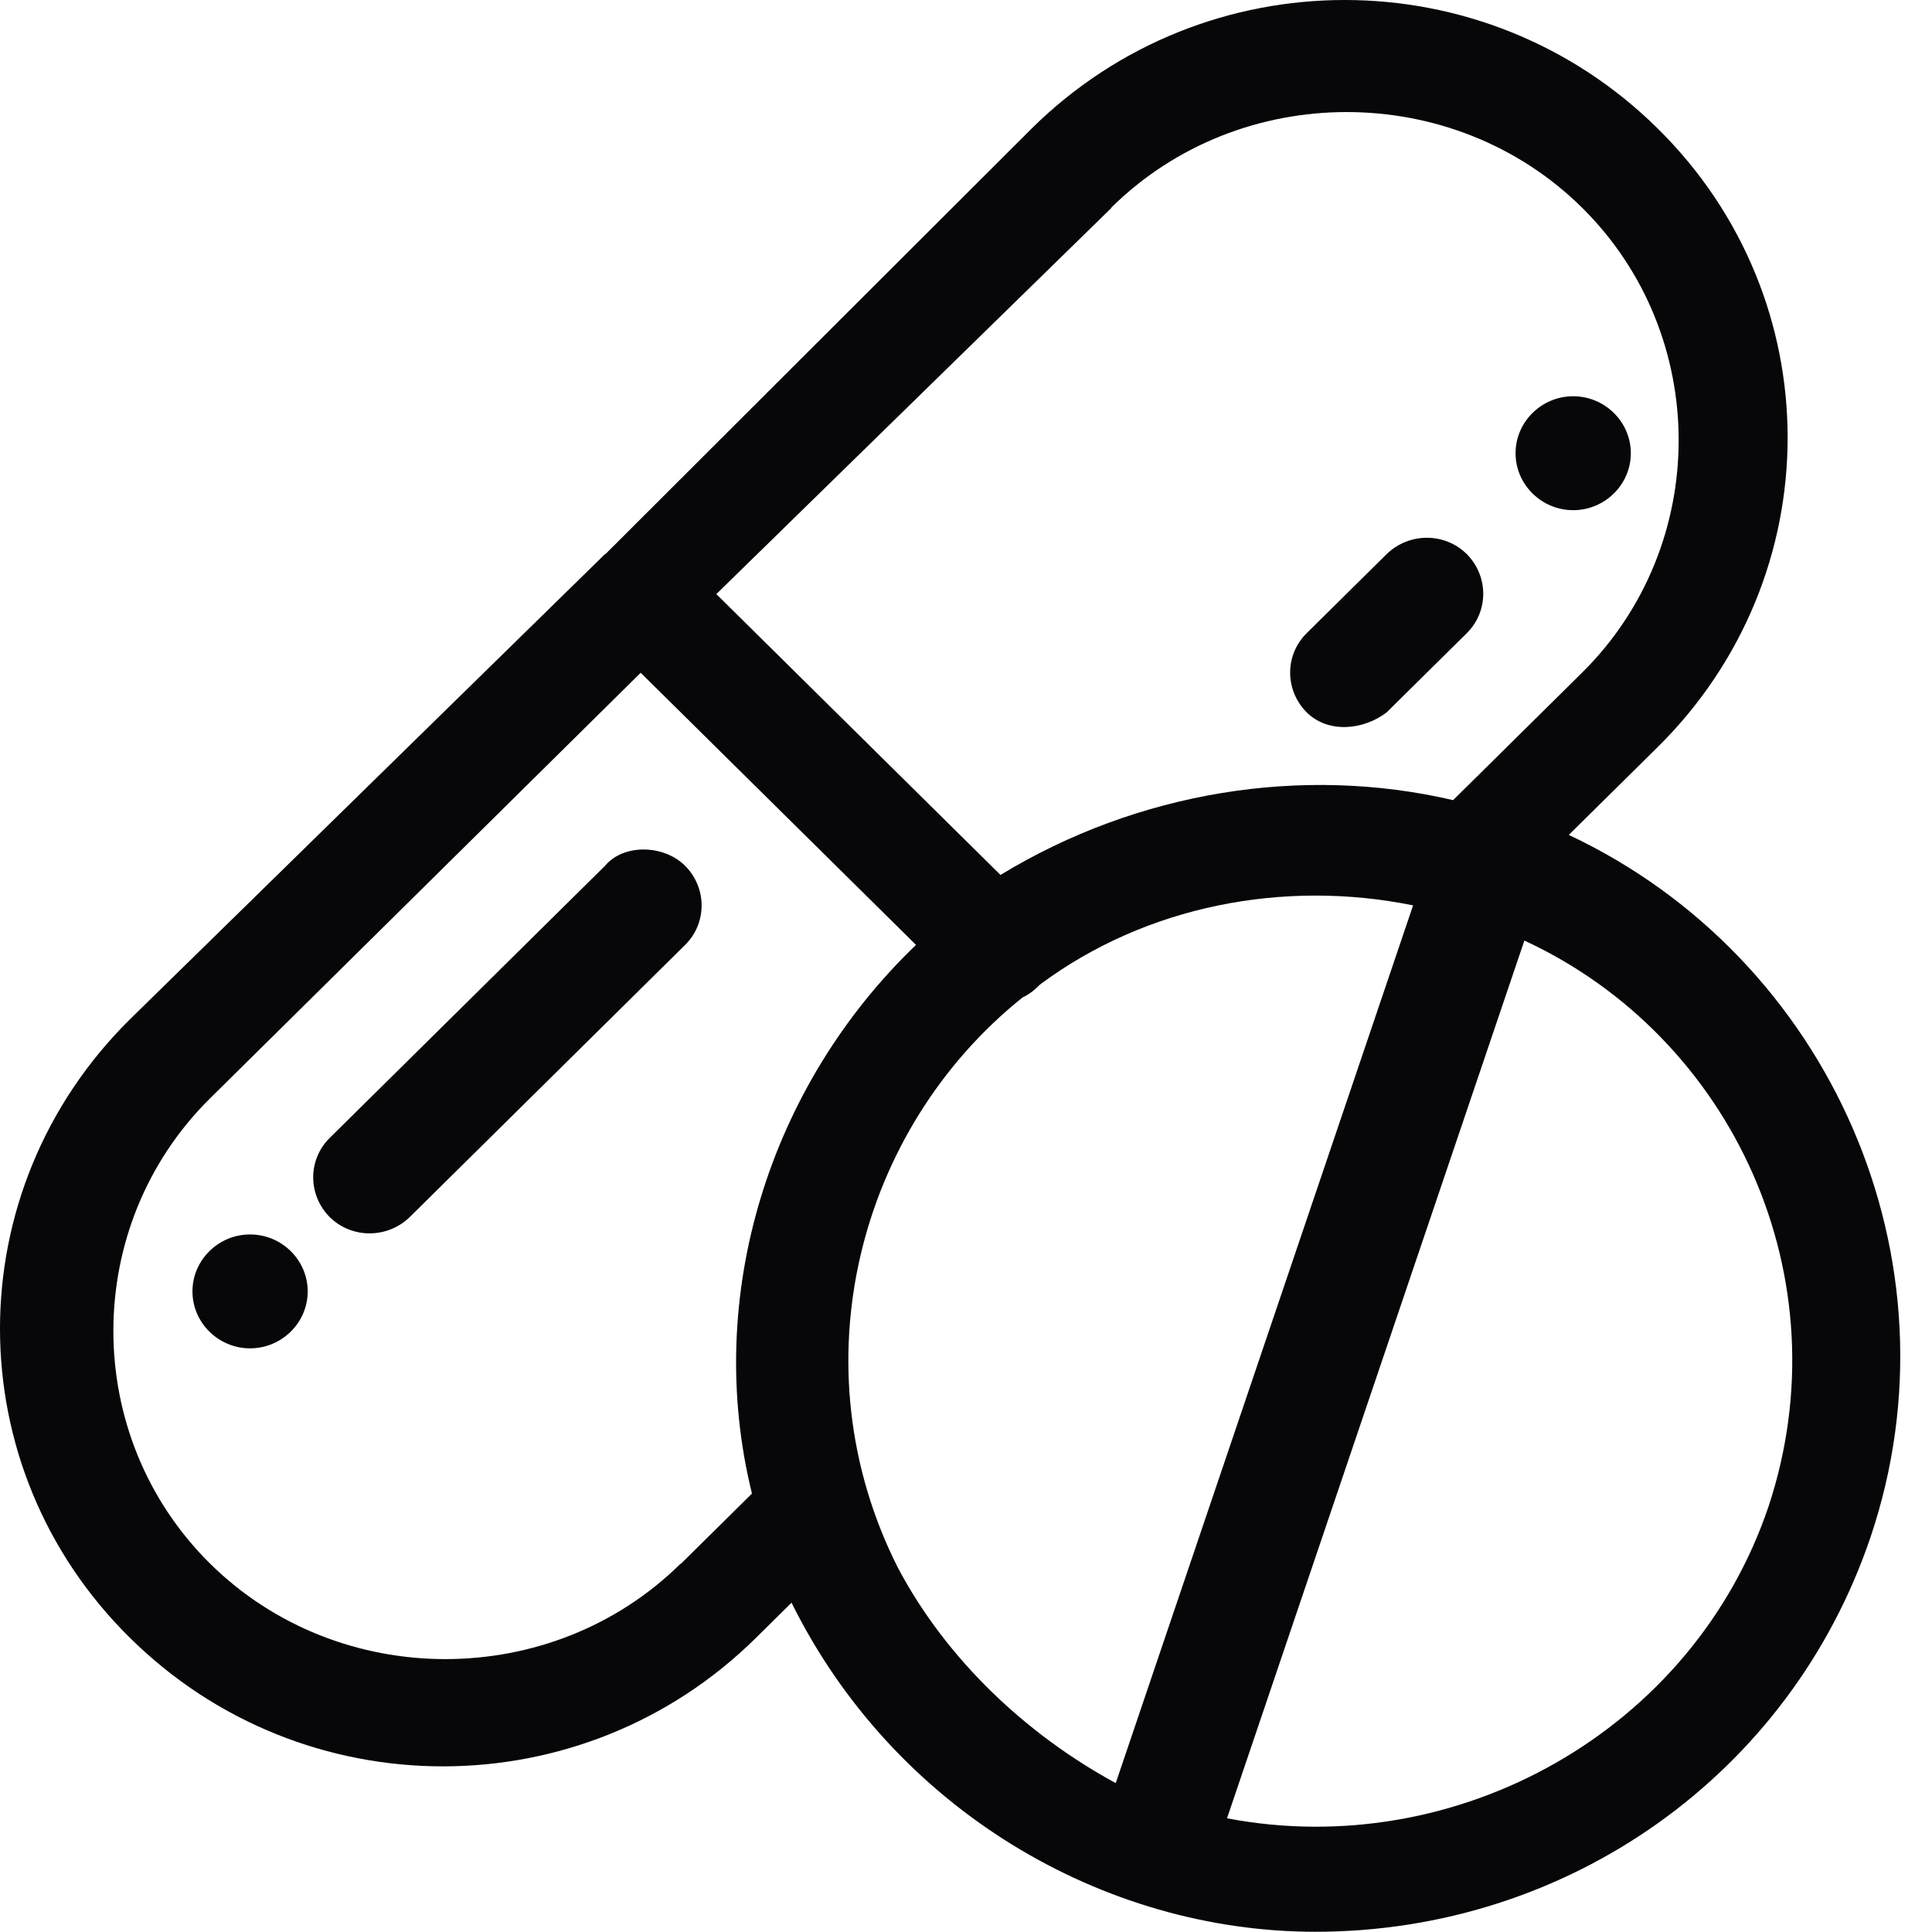 <svg width="60" height="60" viewBox="0 0 60 60" fill="none" xmlns="http://www.w3.org/2000/svg">
<path d="M7.766 38.337C8.75 38.337 9.556 39.133 9.556 40.106C9.556 41.078 8.75 41.874 7.766 41.874C6.783 41.874 5.977 41.078 5.977 40.106C5.977 39.133 6.783 38.337 7.766 38.337Z" fill="#070709"/>
<path d="M48.857 12.306C49.84 12.306 50.647 13.103 50.647 14.075C50.647 15.047 49.84 15.844 48.857 15.844C47.873 15.844 47.067 15.047 47.067 14.075C47.067 13.103 47.873 12.306 48.857 12.306Z" fill="#070709"/>
<path d="M18.79 17.207L4.037 31.654C-1.346 36.973 -1.346 45.56 4.037 50.866C9.419 56.186 18.093 56.186 23.476 50.866L24.582 49.773C27.751 56.172 34.24 59.993 40.852 59.993C48.707 59.993 55.605 55.092 58.092 47.734C60.988 39.147 56.849 29.75 48.72 25.929L51.48 23.202C56.862 17.883 56.862 9.296 51.48 3.99C46.098 -1.33 37.423 -1.33 32.041 3.99L18.804 17.207H18.79ZM21.14 48.558C17.137 52.514 10.525 52.514 6.523 48.558C2.52 44.602 2.52 38.067 6.523 34.111L19.897 20.893L28.448 29.345C23.899 33.706 21.836 40.241 23.353 46.384L21.14 48.571V48.558ZM27.888 48.693C24.719 42.428 26.645 35.07 31.754 30.979C32.027 30.844 32.164 30.709 32.3 30.574C35.606 28.117 39.882 27.306 43.885 28.117L34.65 55.376C31.891 53.877 29.404 51.555 27.888 48.693ZM54.922 46.789C52.573 53.742 45.264 57.833 38.106 56.469L47.341 29.21C53.816 32.208 57.272 39.701 54.922 46.789ZM34.513 6.447C38.516 2.491 45.128 2.491 49.13 6.447C53.133 10.403 53.133 16.937 49.13 20.893L45.128 24.849C40.442 23.756 35.333 24.579 31.071 27.172L22.246 18.45L34.513 6.46V6.447Z" fill="#070709"/>
<path d="M18.79 26.888L10.239 35.34C9.556 36.015 9.556 37.108 10.239 37.797C10.922 38.472 12.028 38.472 12.725 37.797L21.277 29.345C21.96 28.67 21.96 27.576 21.277 26.888C20.593 26.213 19.35 26.213 18.79 26.888Z" fill="#070709"/>
<path d="M43.065 22.122L45.551 19.665C46.234 18.99 46.234 17.896 45.551 17.207C44.868 16.532 43.762 16.532 43.065 17.207L40.579 19.665C39.896 20.34 39.896 21.433 40.579 22.122C41.262 22.797 42.368 22.662 43.065 22.122Z" fill="#070709"/>
</svg>
